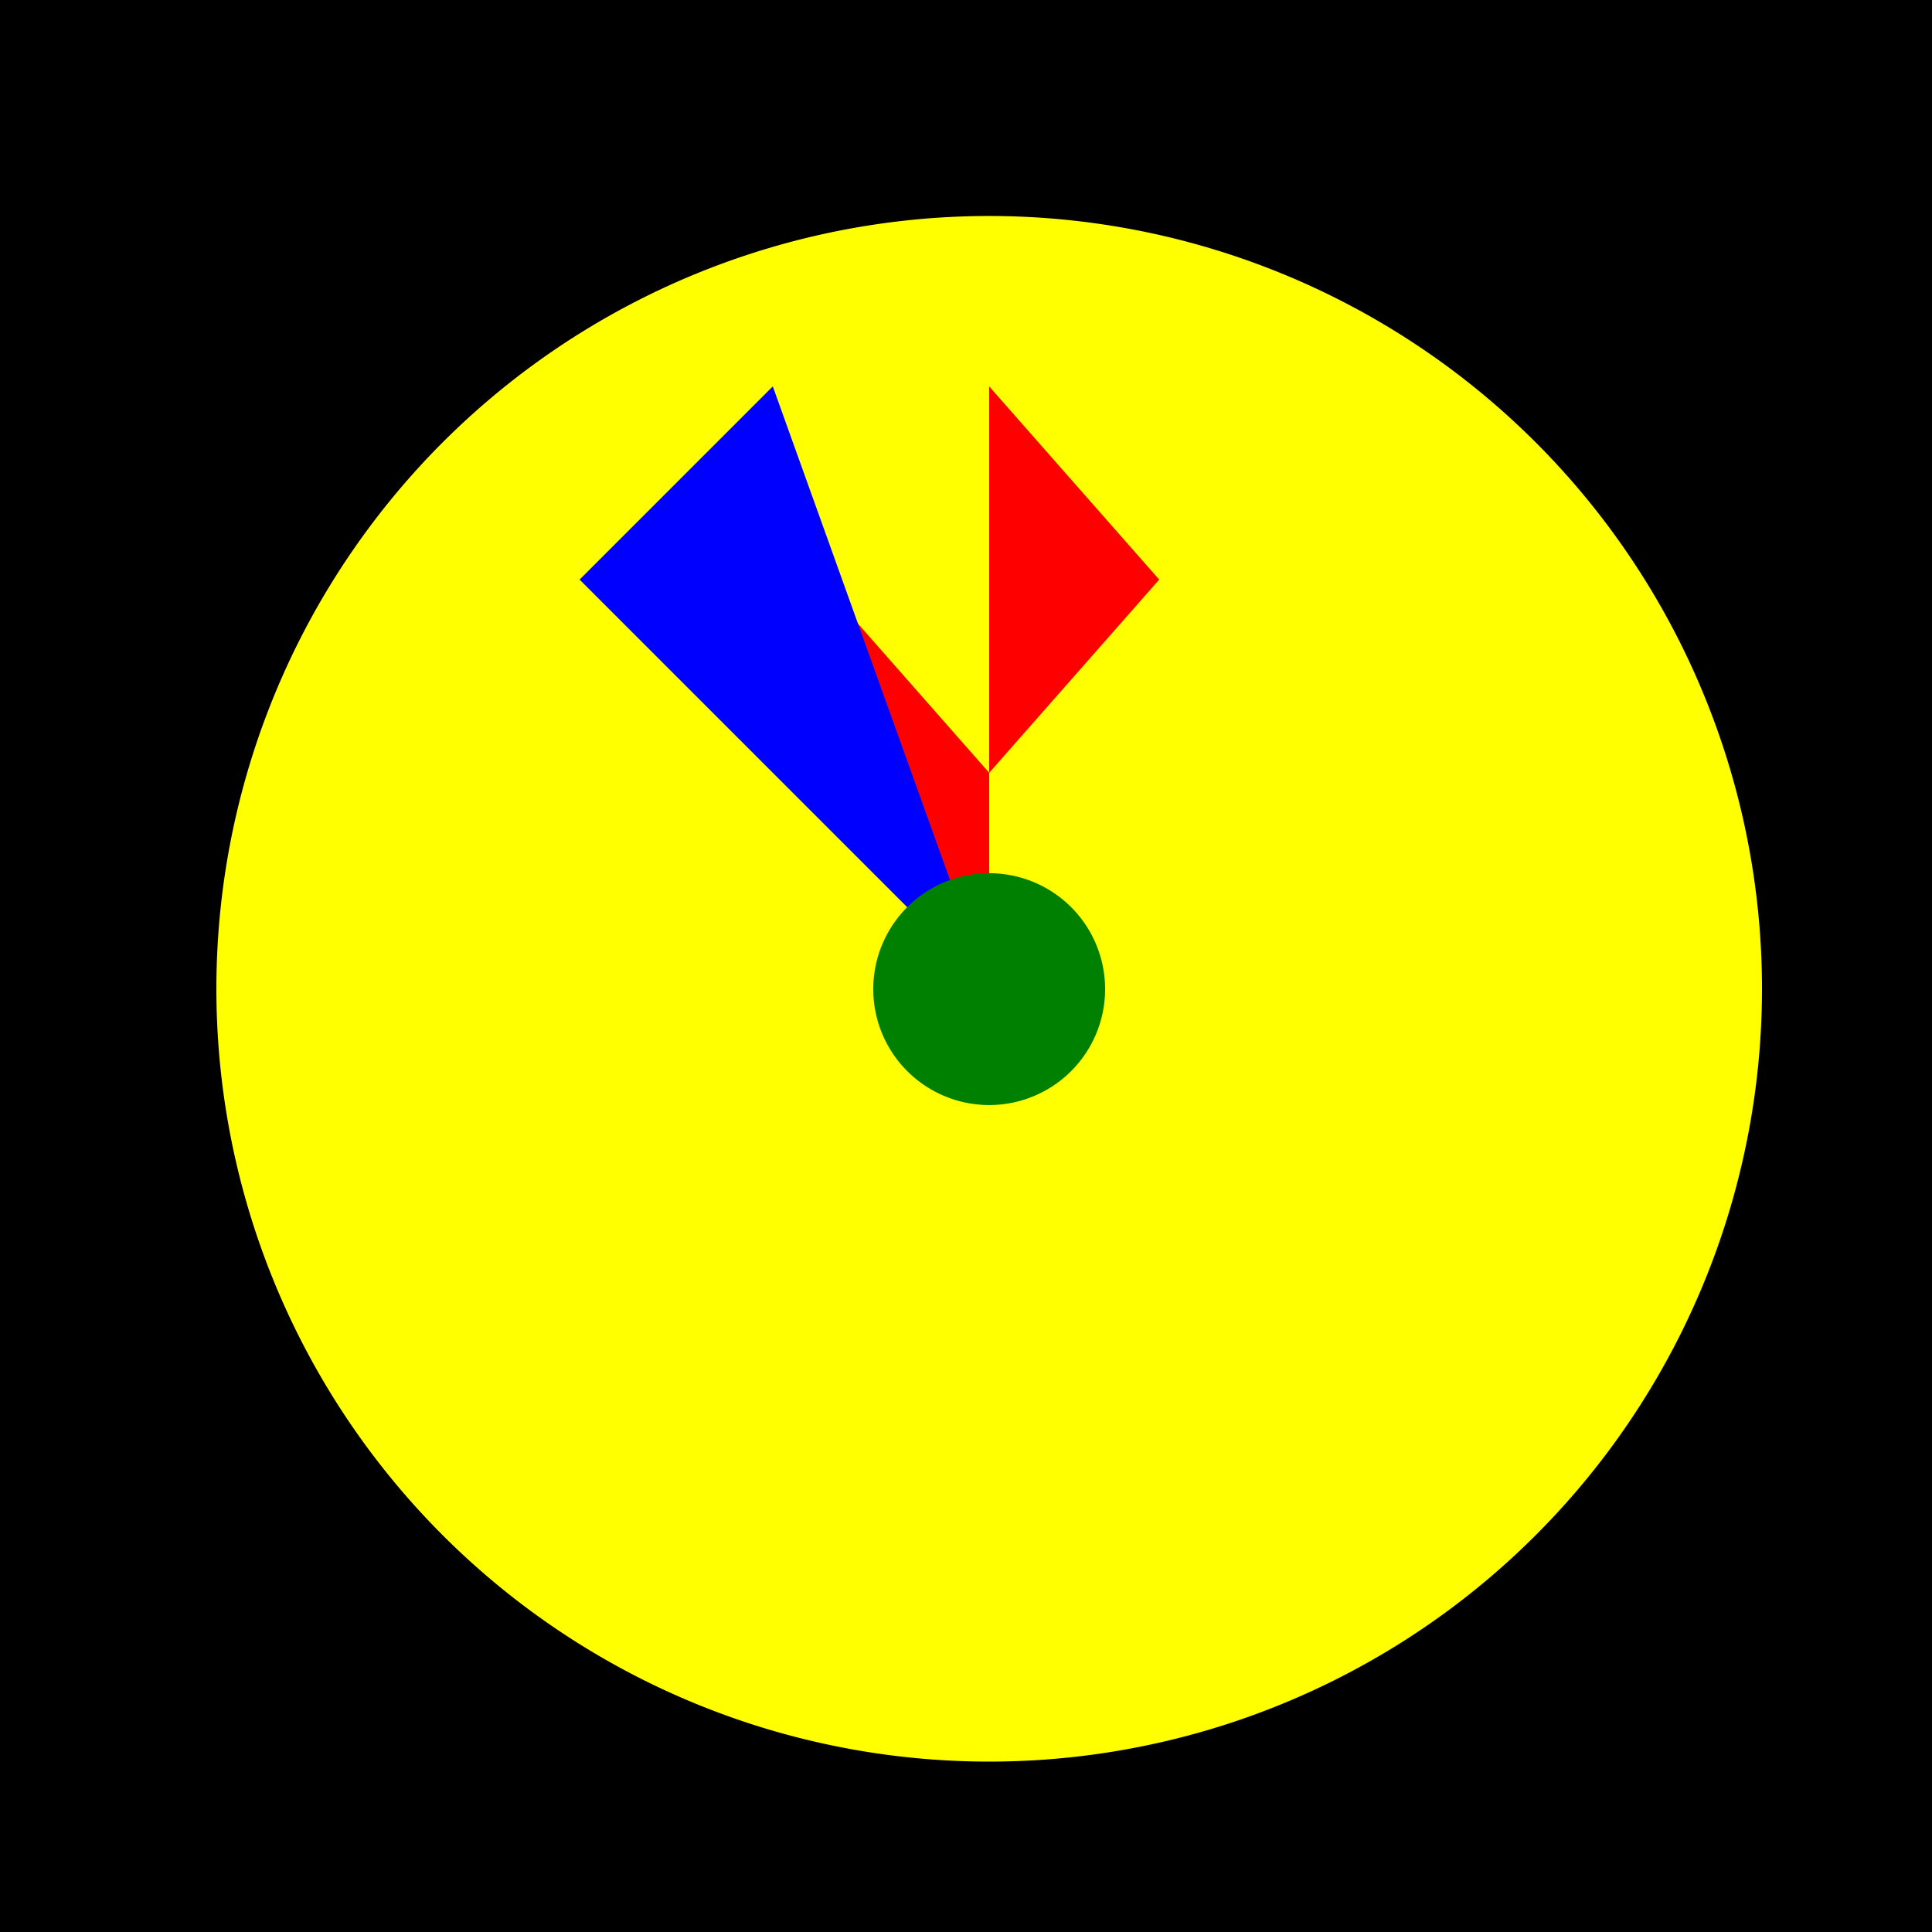 <!--

Generated by DrawGPT.
Free, open source, AI generated images in SVG, PNG, and HTML Canvas format.
https://drawgpt.ai

Created: 2024-02-19T09:34:34.788Z
Link: https://drawgpt.ai/prompt/165220/

-->
<svg xmlns="http://www.w3.org/2000/svg" xmlns:xlink="http://www.w3.org/1999/xlink" width="500" height="500"><defs/><g><rect fill="black" stroke="none" x="0" y="0" width="512" height="512"/><path fill="yellow" stroke="none" paint-order="stroke fill markers" d=" M 456 256 A 200 200 0 1 1 456 255.8"/><path fill="red" stroke="none" paint-order="stroke fill markers" d=" M 256 256 L 256 100 L 300 150 L 256 200 L 212 150 Z"/><path fill="blue" stroke="none" paint-order="stroke fill markers" d=" M 256 256 L 200 200 L 150 150 L 200 100 Z"/><path fill="orange" stroke="none" paint-order="stroke fill markers" d=" M 266 256 A 10 10 0 1 1 266 255.99"/><path fill="purple" stroke="none" paint-order="stroke fill markers" d=" M 276 256 A 20 20 0 1 1 276 255.98"/><path fill="green" stroke="none" paint-order="stroke fill markers" d=" M 286 256 A 30 30 0 1 1 286 255.97"/></g></svg>